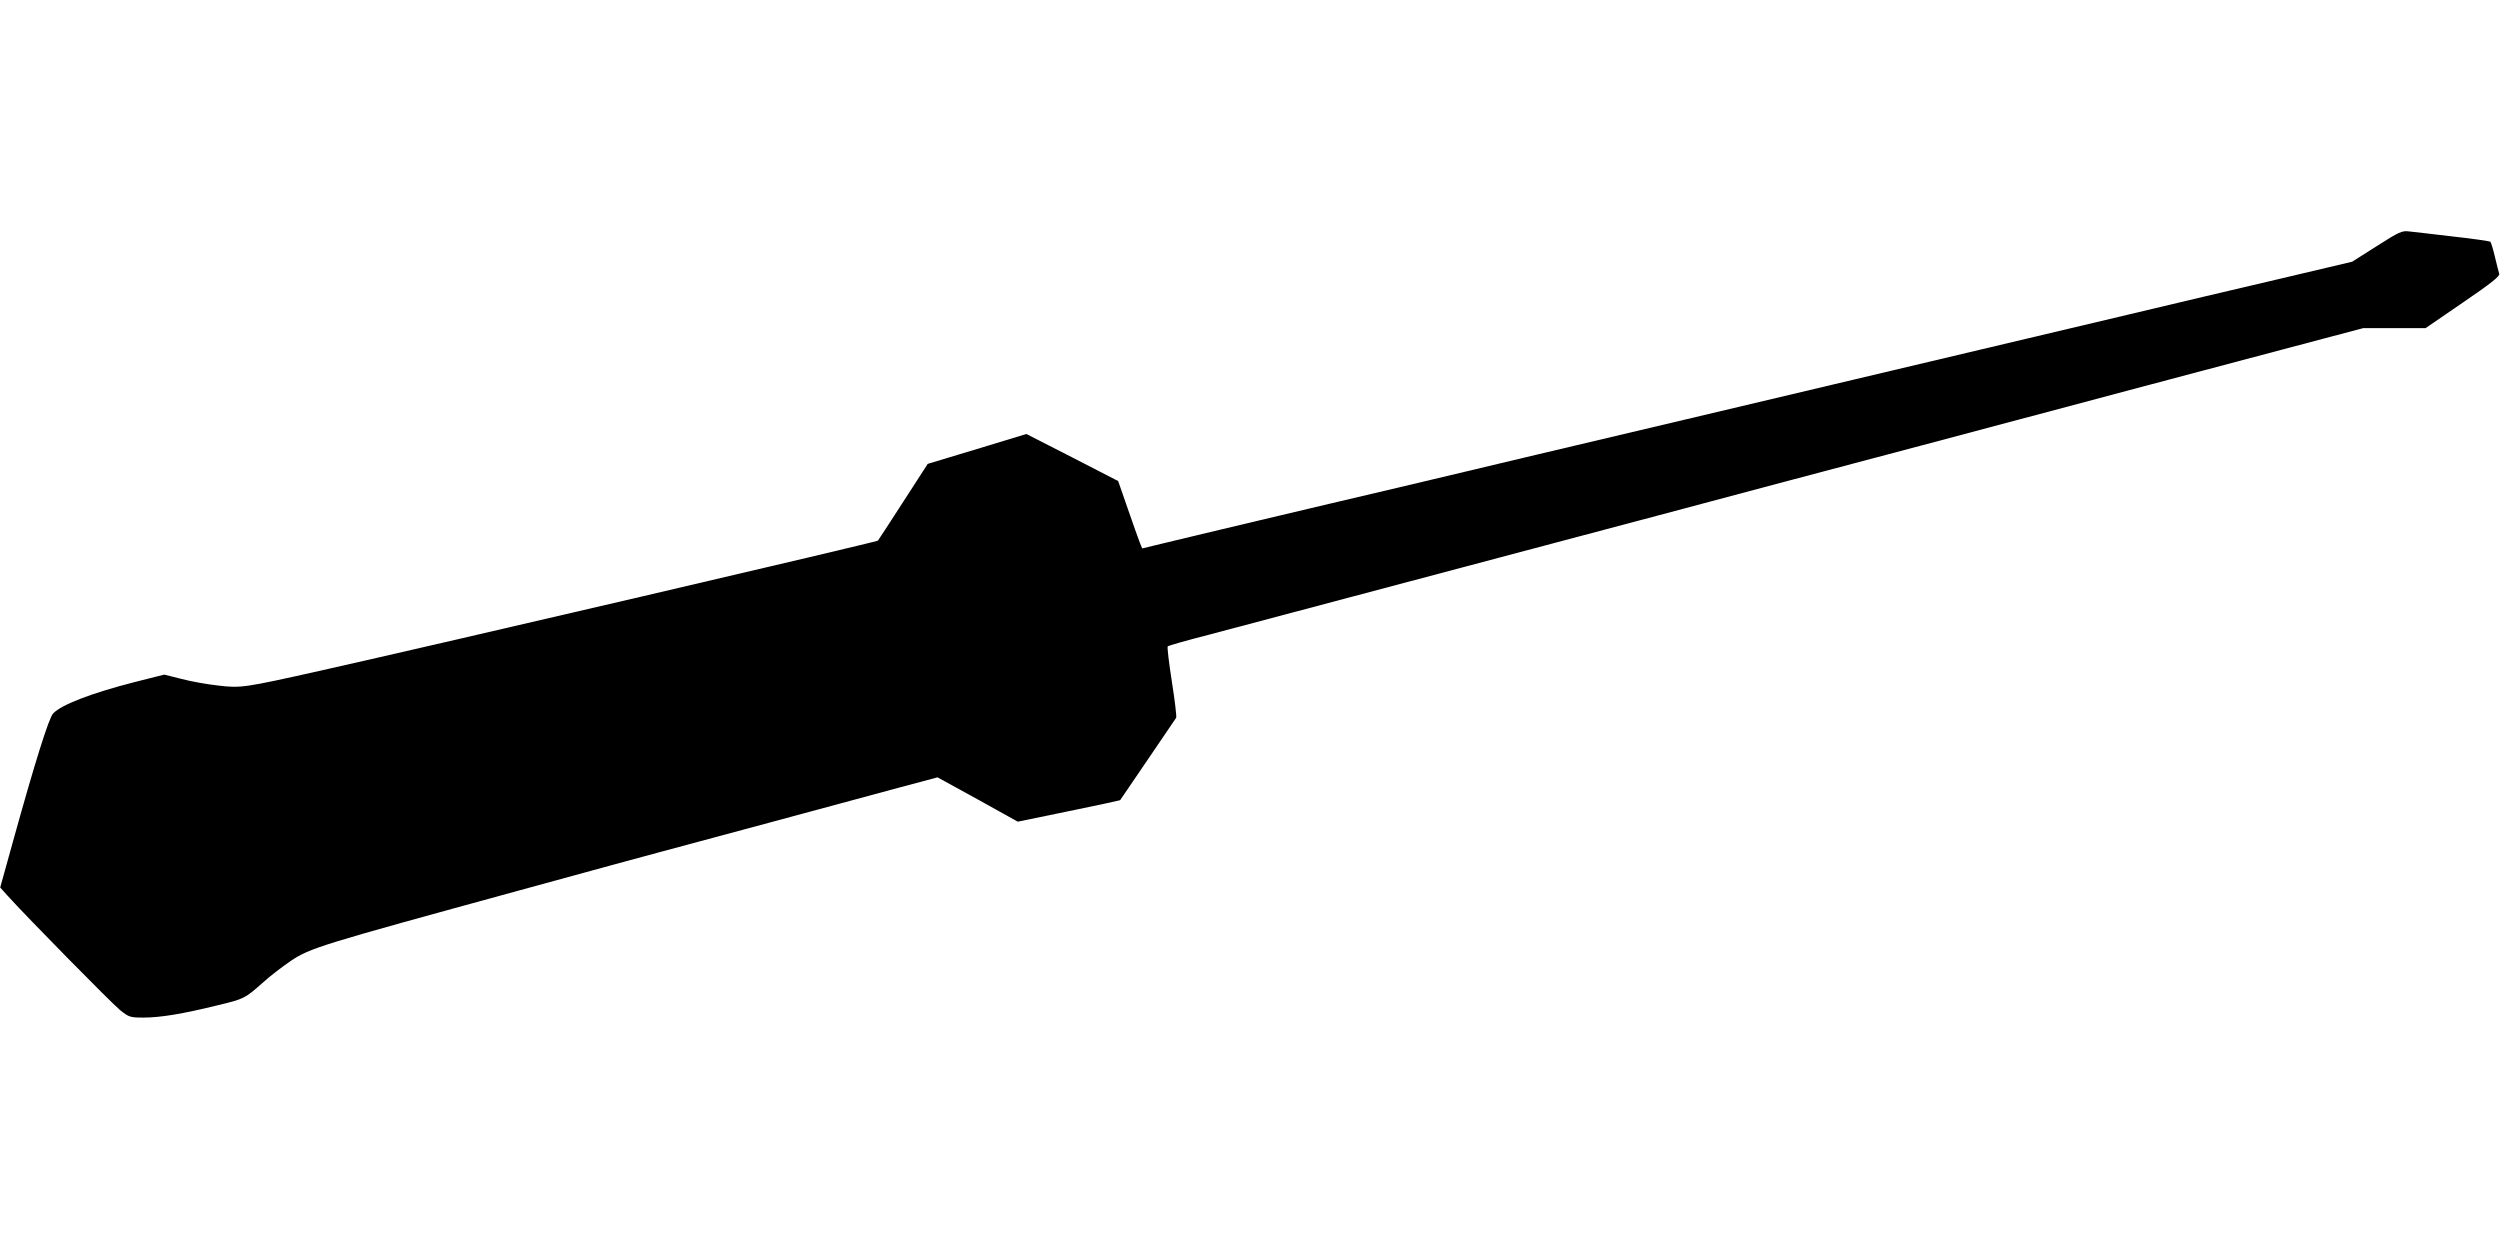  <svg version="1.0" xmlns="http://www.w3.org/2000/svg"
 width="1280pt" height="640pt" viewBox="0 0 1280 640"
 preserveAspectRatio="xMidYMid meet"><g transform="translate(0,640) scale(0.1,-0.1)"
fill="#000000" stroke="none">
<path d="M12169 5140 l-126 -80 -381 -90 c-210 -49 -553 -130 -762 -180 -209
-49 -551 -130 -760 -180 -209 -49 -551 -130 -760 -180 -209 -49 -551 -130
-760 -180 -209 -49 -550 -130 -757 -179 -208 -50 -522 -124 -698 -166 -176
-41 -500 -118 -720 -170 -220 -52 -444 -106 -498 -119 l-99 -24 -13 32 c-7 17
-34 95 -61 172 l-49 141 -235 121 -235 120 -253 -77 -252 -76 -126 -195 c-69
-107 -127 -196 -129 -198 -6 -7 -2261 -533 -2855 -666 -389 -87 -407 -90 -523
-76 -55 6 -140 21 -188 34 l-88 22 -147 -37 c-224 -57 -380 -117 -422 -162
-22 -23 -94 -253 -206 -657 l-65 -234 36 -40 c95 -106 534 -552 577 -587 46
-37 52 -39 121 -39 85 0 202 19 375 62 142 34 143 35 237 118 37 34 102 83
143 111 100 66 149 81 1165 359 204 56 417 114 475 130 58 16 166 45 240 65
74 20 335 90 580 156 245 66 536 145 648 175 l202 54 206 -113 205 -114 262
54 c143 29 261 55 262 56 1 1 64 94 141 207 77 113 142 210 146 215 3 6 -7 89
-22 185 -15 96 -25 178 -21 181 3 3 96 30 206 58 189 50 653 173 2305 612 393
105 1003 267 1355 360 352 94 917 244 1255 334 338 90 702 186 807 214 l193
51 160 0 159 0 191 131 c144 98 190 135 186 147 -3 10 -13 49 -22 87 -9 39
-20 73 -23 77 -3 3 -89 16 -191 27 -102 12 -203 24 -225 26 -37 5 -51 -2 -166
-75z"/>
</g>
</svg>
